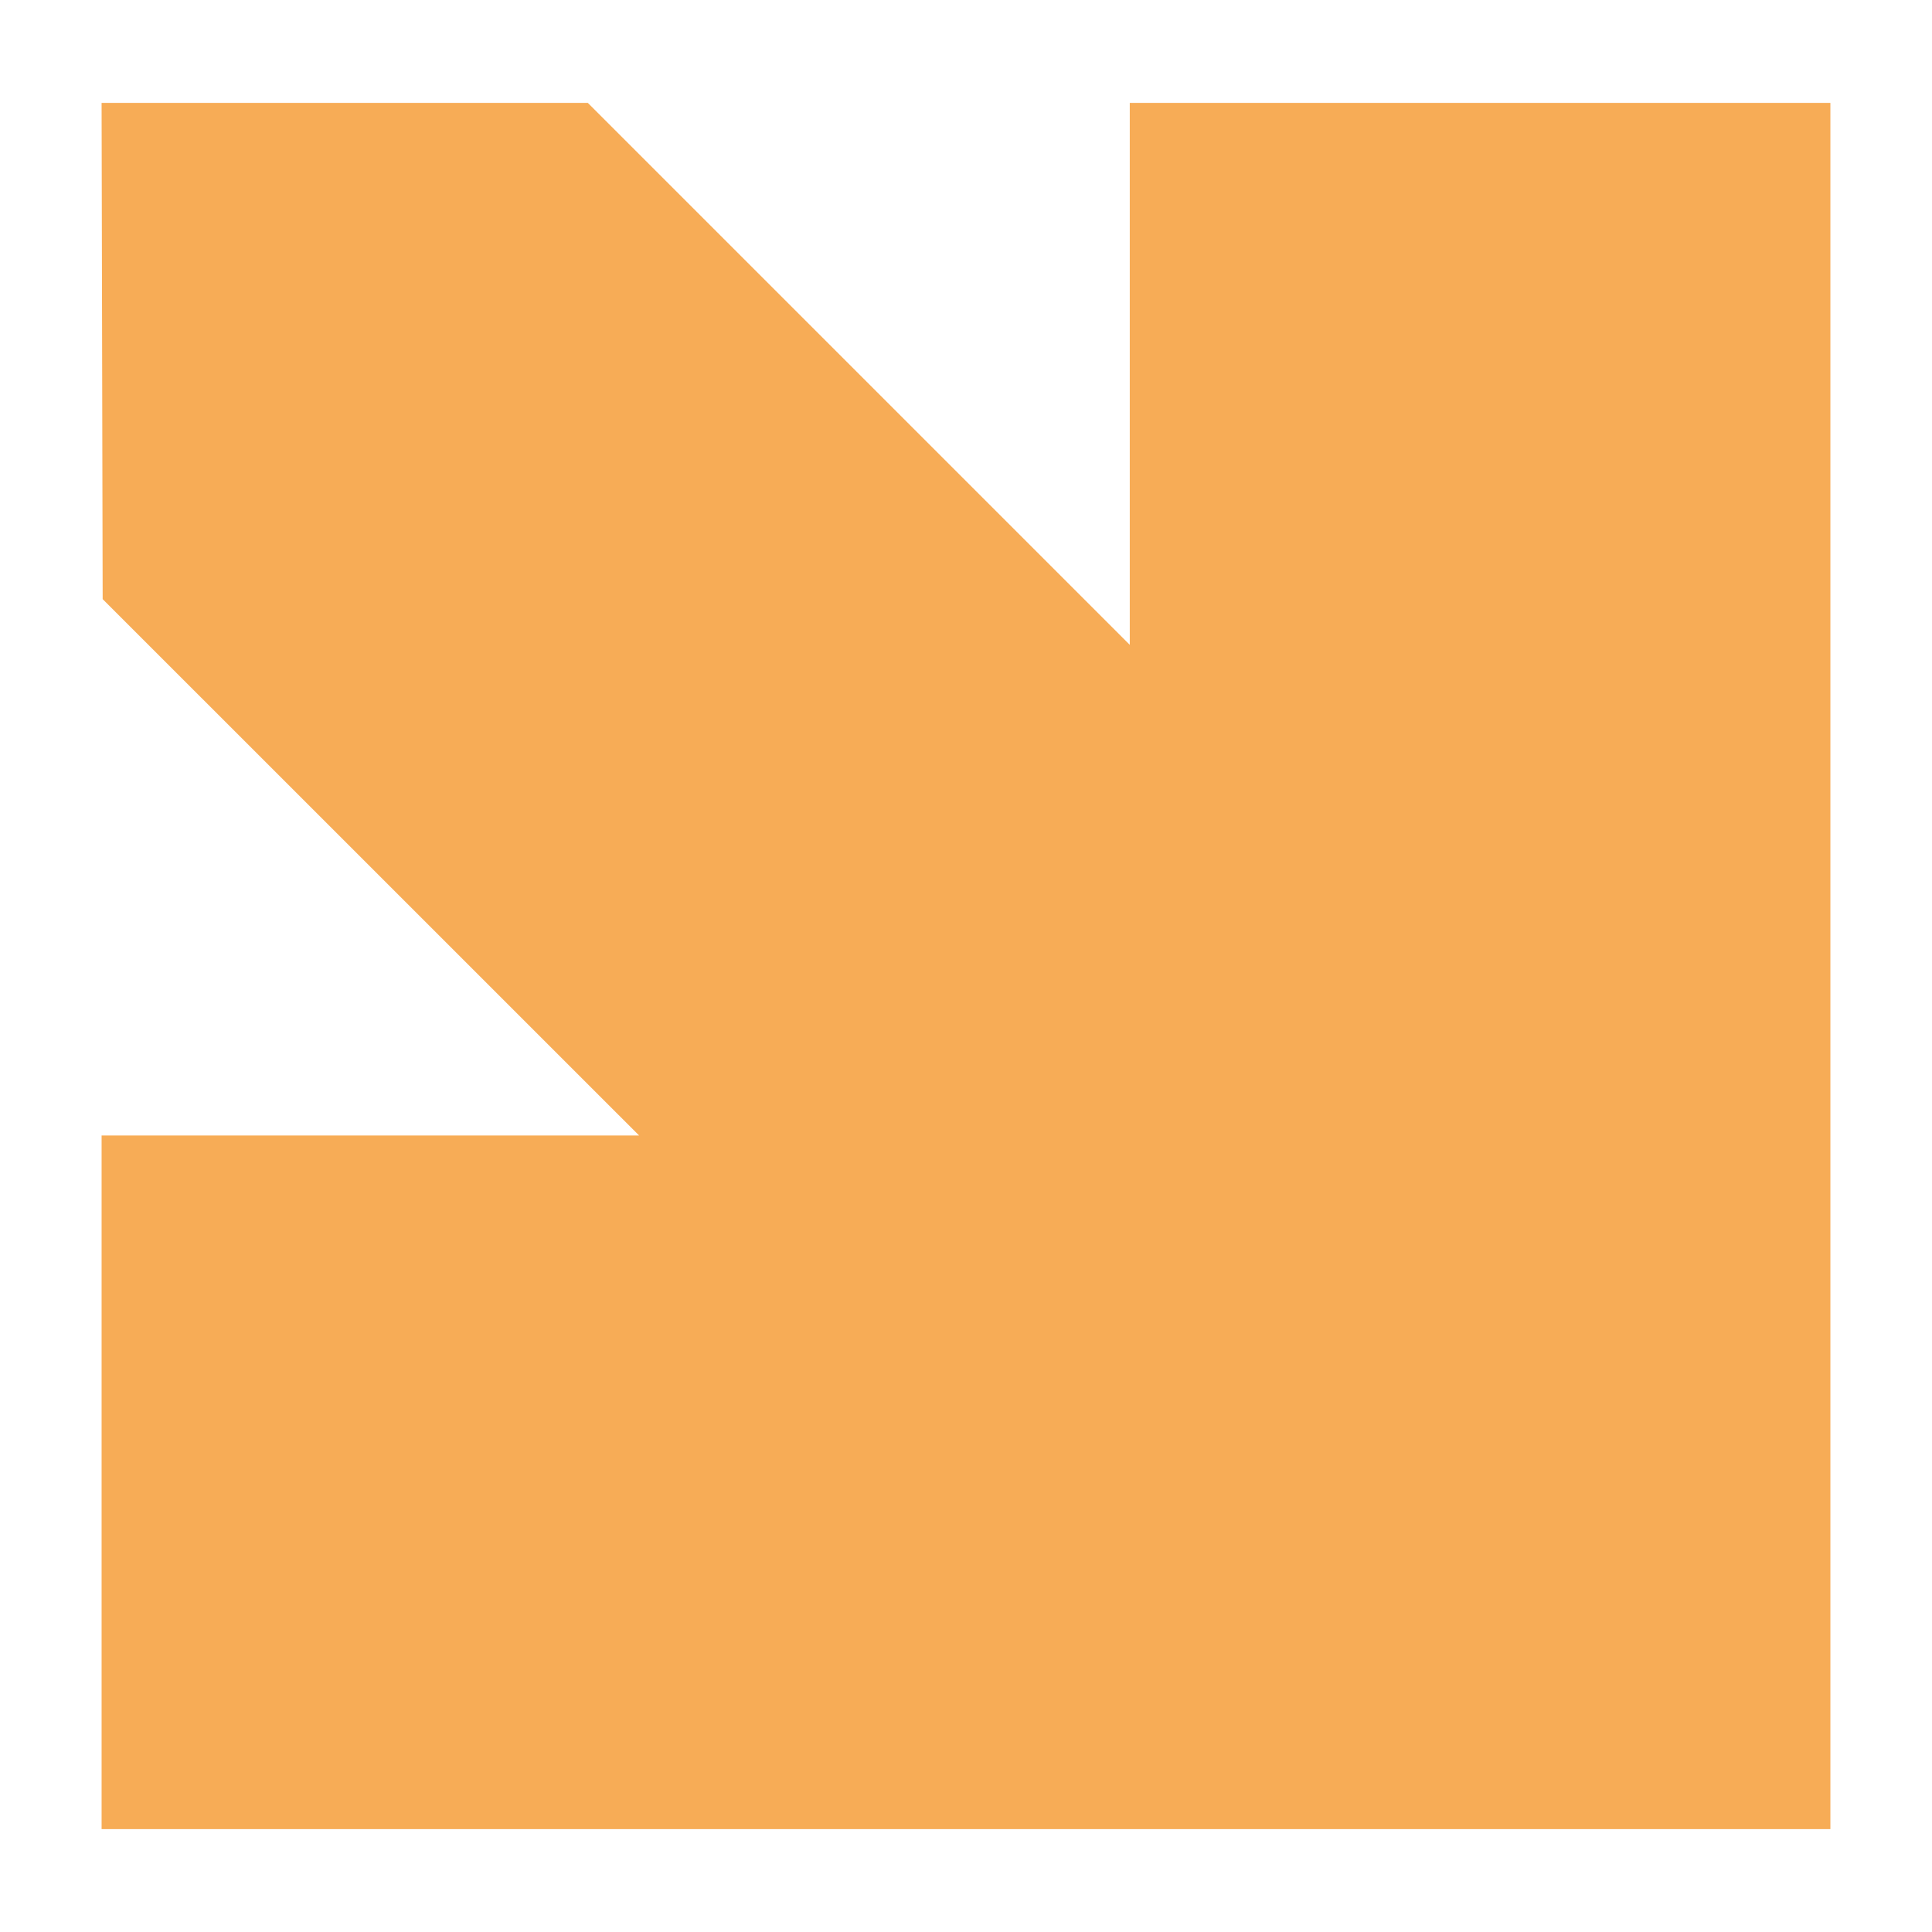 <svg xmlns="http://www.w3.org/2000/svg" xmlns:xlink="http://www.w3.org/1999/xlink" width="180" height="180" viewBox="0 0 180 180">
  <defs>
    <clipPath id="clip-_Favicon_180x180">
      <rect width="180" height="180"/>
    </clipPath>
  </defs>
  <g id="_Favicon_180x180" clip-path="url(#clip-_Favicon_180x180)">
    <path id="Arrow_1" data-name="Arrow 1" d="M65.275,160.83V110.337l50.493,50.493h45.3l-.1-46.234L110.989,64.623h50.078V0H0V160.83Z" transform="translate(170.533 170.415) rotate(180)" fill="#f7ac56"/>
  </g>
</svg>
